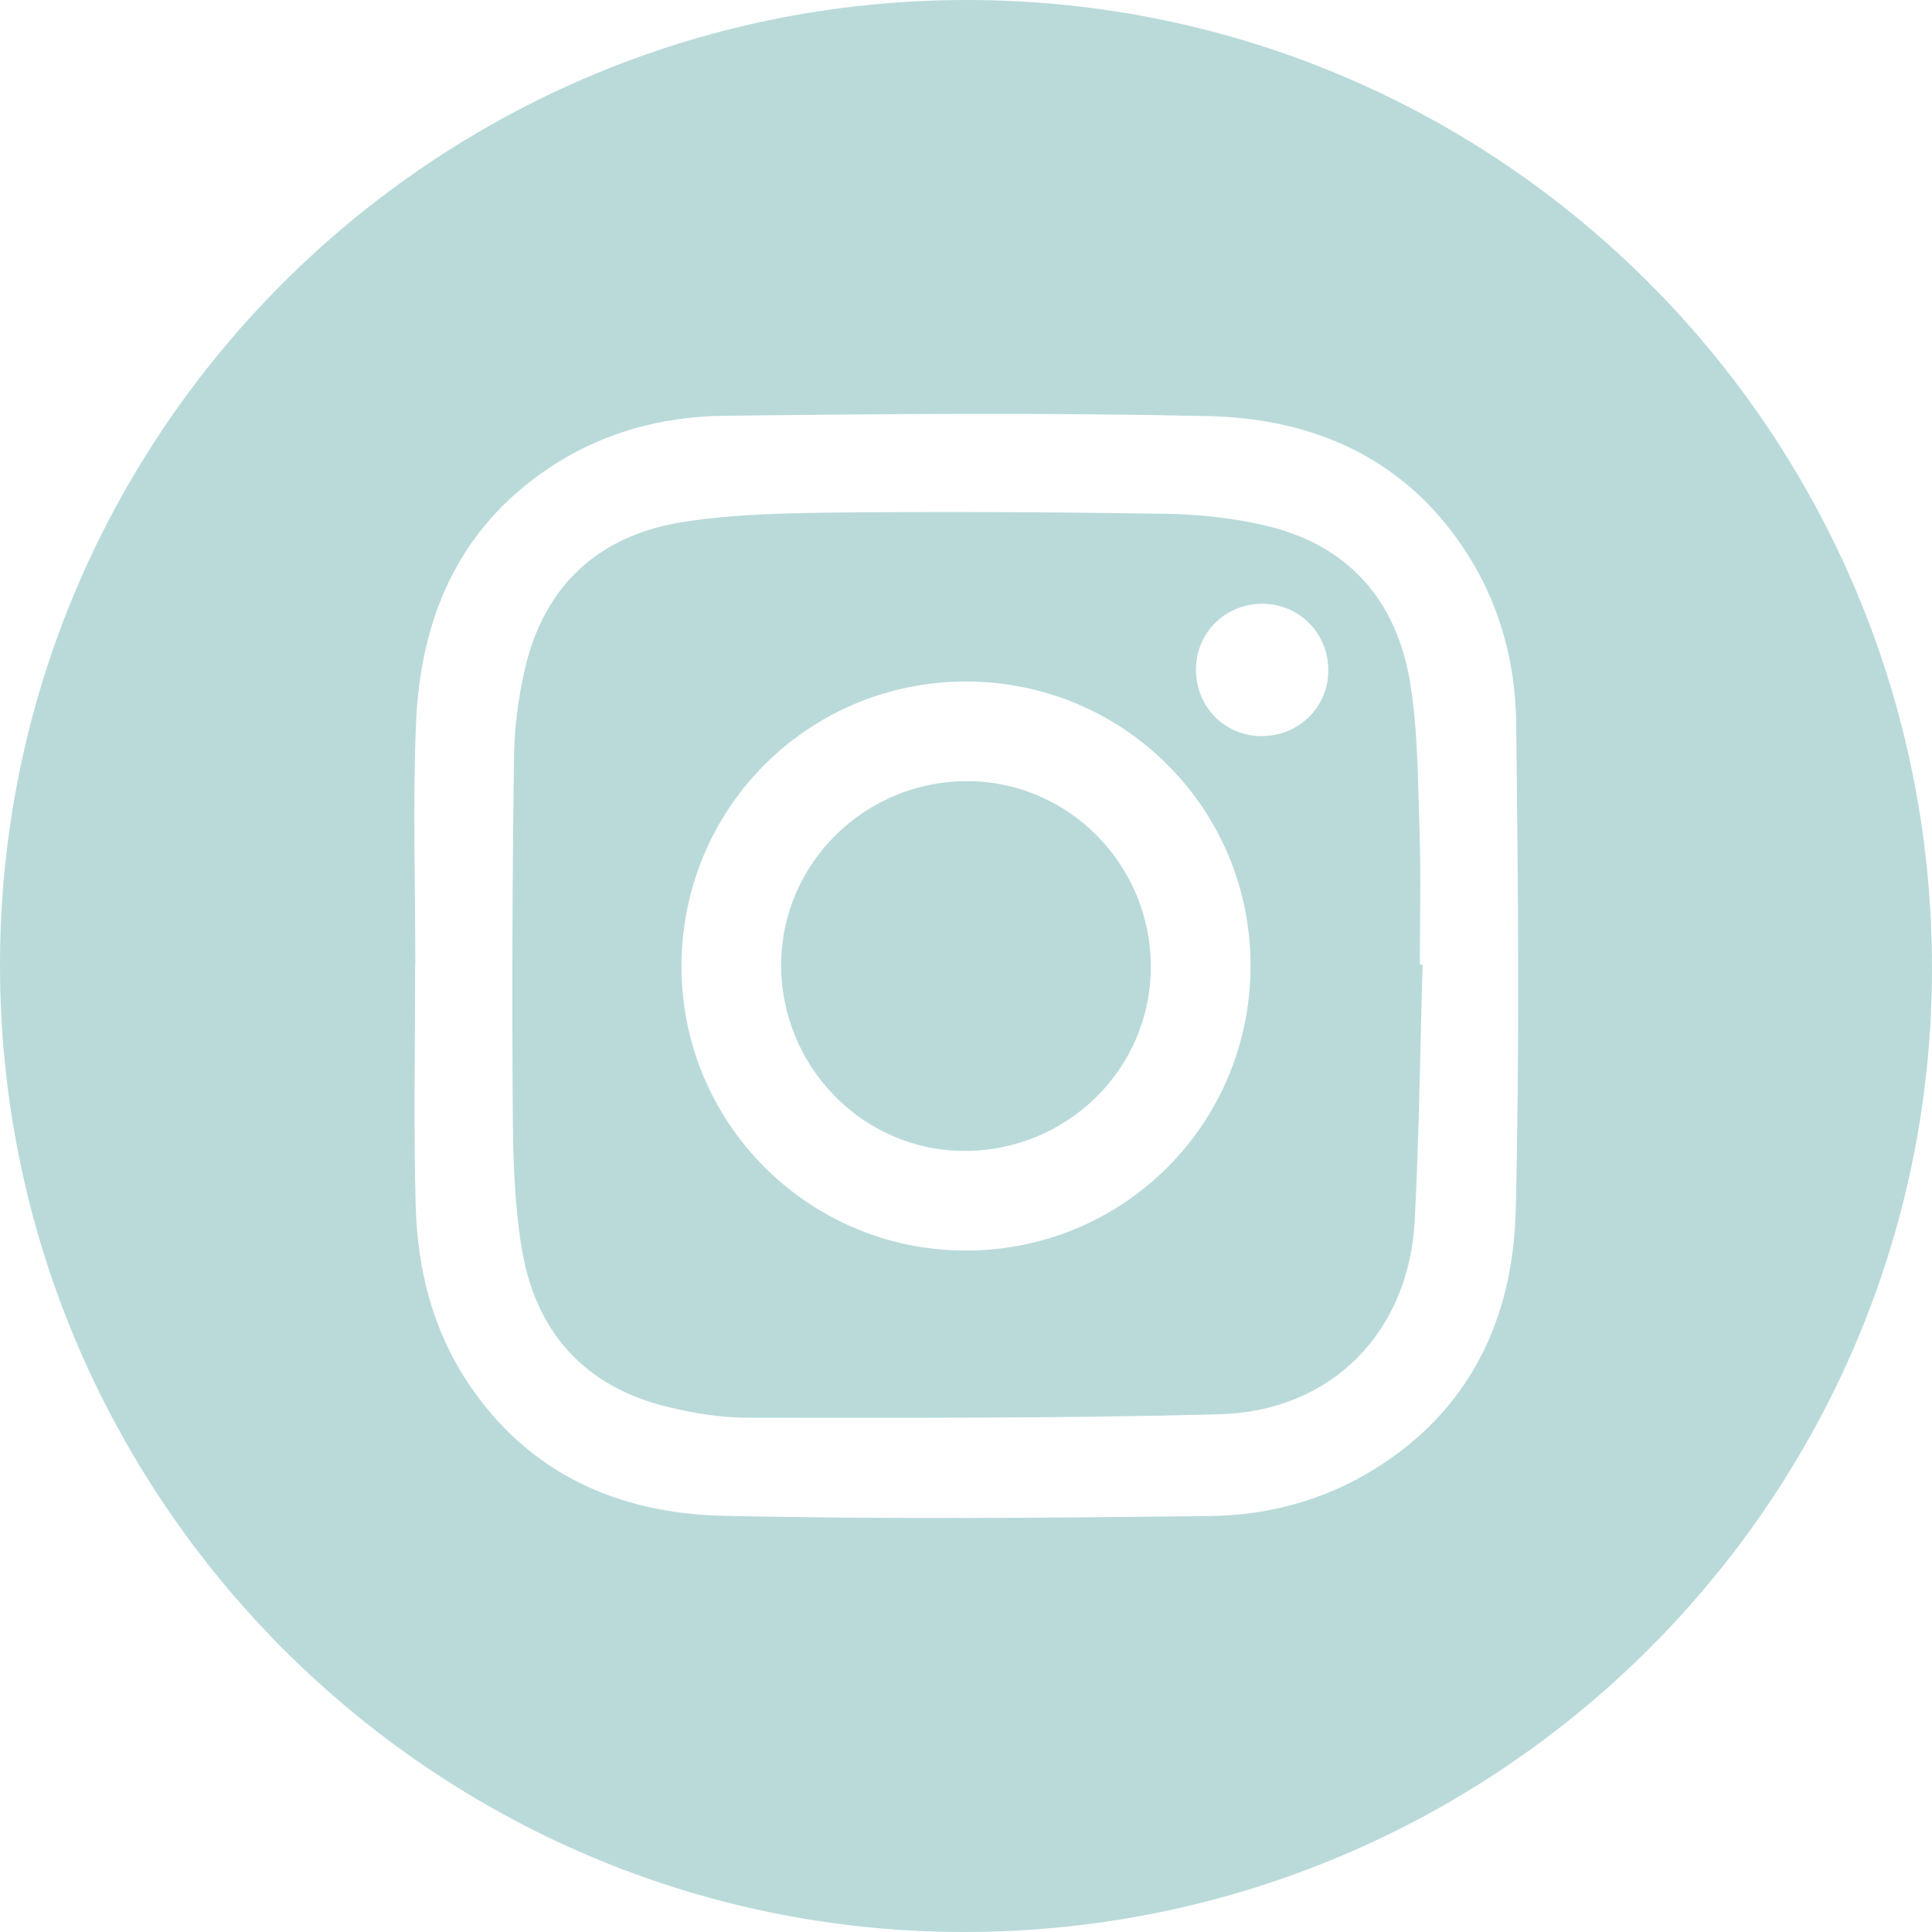 <svg width="32" height="32" viewBox="0 0 32 32" fill="none" xmlns="http://www.w3.org/2000/svg">
<path d="M0 15.987C0 7.16 7.173 -0.001 16.012 1.64124e-07C24.855 0.001 32.004 7.176 32 16.042C31.996 24.853 24.805 32.006 15.957 32C7.157 31.994 0 24.811 0 15.987ZM6.876 15.978C6.876 17.311 6.849 18.645 6.885 19.977C6.914 21.017 7.162 22.017 7.749 22.9C8.75 24.407 10.239 25.067 11.974 25.106C14.659 25.166 17.346 25.141 20.033 25.111C20.985 25.099 21.908 24.858 22.735 24.352C24.349 23.366 25.062 21.842 25.106 20.032C25.17 17.346 25.144 14.659 25.113 11.973C25.1 10.967 24.838 9.995 24.278 9.135C23.275 7.595 21.77 6.931 20.011 6.892C17.336 6.833 14.66 6.855 11.984 6.887C10.955 6.899 9.966 7.168 9.093 7.752C7.577 8.765 6.958 10.264 6.889 12.011C6.836 13.332 6.879 14.655 6.879 15.978H6.876Z" fill="#BADADA"/>
<path d="M23.562 15.977C23.521 17.392 23.506 18.809 23.432 20.221C23.335 22.064 22.056 23.373 20.206 23.424C17.595 23.496 14.982 23.482 12.37 23.482C11.938 23.482 11.497 23.408 11.075 23.307C9.681 22.975 8.866 22.06 8.639 20.666C8.52 19.932 8.498 19.175 8.493 18.428C8.479 16.47 8.486 14.513 8.513 12.555C8.519 12.061 8.583 11.556 8.695 11.074C9.02 9.676 9.941 8.855 11.335 8.642C12.204 8.509 13.097 8.497 13.979 8.488C15.759 8.472 17.539 8.482 19.32 8.51C19.857 8.519 20.402 8.578 20.926 8.696C22.326 9.014 23.14 9.94 23.36 11.332C23.487 12.13 23.485 12.948 23.512 13.758C23.536 14.497 23.517 15.237 23.517 15.977C23.532 15.977 23.547 15.977 23.562 15.977ZM16.003 20.713C18.61 20.709 20.701 18.622 20.713 16.013C20.724 13.4 18.613 11.286 15.997 11.288C13.39 11.292 11.299 13.378 11.288 15.988C11.277 18.598 13.391 20.717 16.005 20.713H16.003ZM20.899 12.191C21.506 12.192 21.995 11.717 22.001 11.117C22.008 10.496 21.525 10.002 20.908 10C20.301 9.999 19.815 10.475 19.809 11.077C19.803 11.702 20.28 12.191 20.898 12.192L20.899 12.191Z" fill="#BADADA"/>
<path d="M12.939 15.961C12.949 14.288 14.338 12.93 16.032 12.938C17.708 12.947 19.069 14.332 19.061 16.024C19.055 17.716 17.663 19.075 15.952 19.063C14.281 19.049 12.928 17.658 12.938 15.962L12.939 15.961Z" fill="#BADADA"/>
</svg>
